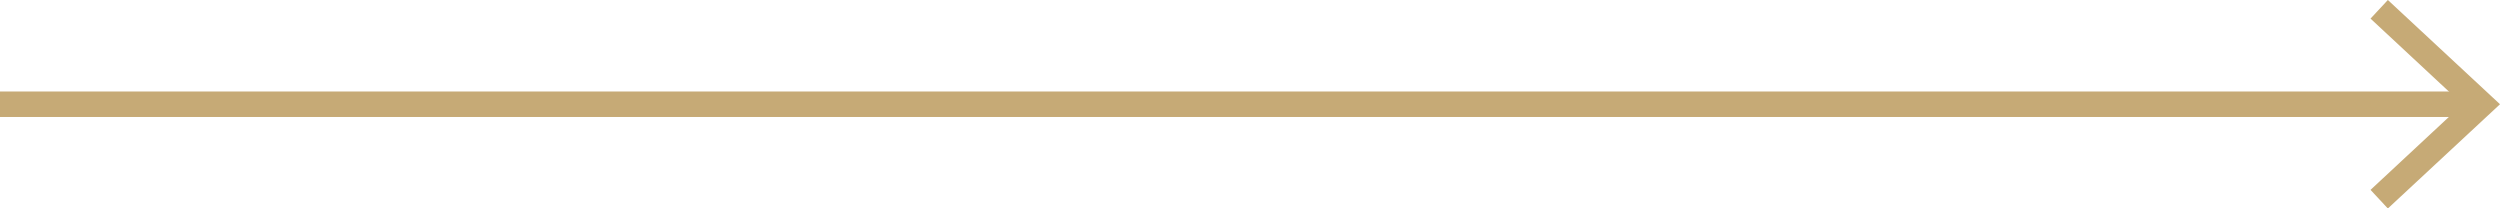 <?xml version="1.0" encoding="UTF-8"?><svg id="Vrstva_2" xmlns="http://www.w3.org/2000/svg" viewBox="0 0 98.09 8.18"><defs><style>.cls-1{fill:#c6aa76;}.cls-2{fill:none;stroke:#c6aa76;stroke-miterlimit:10;}</style></defs><g id="Vrstva_2-2"><line class="cls-2" x1="97.01" y1="4.09" y2="4.09"/><polygon class="cls-1" points="93.69 0 93.01 .73 96.62 4.09 93.01 7.45 93.69 8.18 98.09 4.09 93.69 0"/></g></svg>